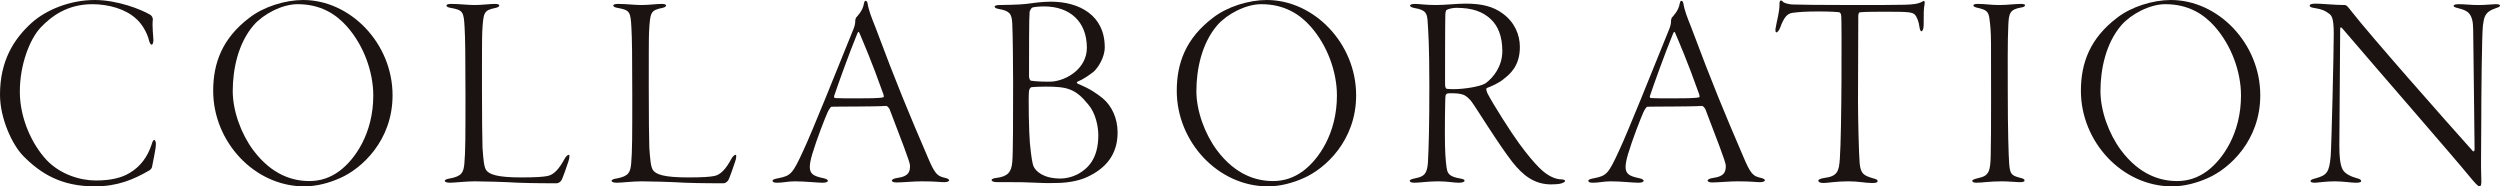 <?xml version="1.0" encoding="UTF-8"?><svg id="_レイヤー_2" xmlns="http://www.w3.org/2000/svg" viewBox="0 0 357.91 26.68"><defs><style>.cls-1{fill:#1a1311;}</style></defs><g id="design"><path class="cls-1" d="M21.52,2.12c.24.16.36.44.36.64-.12.96.08,2.56.08,3,0,.36-.12.64-.24.64-.16,0-.28-.24-.36-.52-.32-1.36-1.2-2.64-1.88-3.2-1.48-1.4-4-2.08-6.24-2.08-3.6,0-5.88,1.72-7.44,3.36-1.52,1.64-2.96,5.24-2.96,9.16s1.8,7.6,3.8,9.76c2,2.12,4.88,2.96,7.08,2.96s3.72-.4,4.84-1.08c1.56-.92,2.56-2.32,3.12-4,.16-.56.28-.72.4-.72.16,0,.24.32.24.6,0,.68-.48,2.8-.56,3.28-.04.16-.16.32-.32.44-2.4,1.4-4.68,2.32-7.88,2.32-4.72,0-7.68-1.76-10.24-4.36-1.6-1.64-3.32-5.4-3.32-8.76C0,8.72,1.96,5.6,4.52,3.28,6.6,1.4,10.04,0,13.56,0c3.28,0,6.68,1.36,7.96,2.12Z"/><path class="cls-1" d="M56.2,13.64c0,6.48-4.4,10.48-7.48,11.84-1.6.72-3.4,1.2-5.16,1.2-7.12,0-13.04-6.36-13.04-13.68,0-4,1.32-7.52,5.16-10.44,2.04-1.6,5.16-2.56,7.72-2.56,6.76,0,12.8,6.2,12.8,13.64ZM36.32,3.6c-2.24,2.6-3,6.32-3,9.44,0,2.84,1.2,6.12,2.92,8.44,2.72,3.64,5.76,4.44,8.04,4.44,1.56,0,2.96-.44,4.32-1.44,2.2-1.64,4.84-5.36,4.84-10.8,0-3.4-1.36-7.16-3.76-9.88-1.56-1.76-3.76-3.2-7.08-3.2-2.24,0-4.92,1.44-6.28,3Z"/><path class="cls-1" d="M64.56.56c1.2,0,2.4.16,3.36.16,1.04,0,2.24-.16,2.92-.16.48,0,.64.12.64.2,0,.16-.16.28-.48.36-1.76.36-1.8.6-1.96,3.48-.04.68-.04,4.12-.04,7.76,0,3.92.04,8.04.08,8.8.12,1.64.2,2.8.56,3.24.44.56,1.52,1,4.96,1,2.12,0,3.16-.08,3.76-.2.92-.16,1.68-1,2.48-2.48.2-.36.44-.56.6-.56s.08.56-.08,1c-.12.36-.8,2.4-1,2.68-.24.32-.52.4-.68.4-.4,0-3.52,0-5.48-.08-2.04-.12-5.04-.2-6.24-.2s-2.96.2-3.48.2c-.48,0-.8-.08-.8-.28,0-.16.36-.28.68-.32,1.8-.32,2-.92,2.12-2.12.16-1.64.16-4.28.16-9.84s-.04-8.28-.12-9.56c-.12-2.36-.2-2.6-2.04-2.92-.44-.08-.56-.2-.56-.36,0-.08.2-.2.64-.2Z"/><path class="cls-1" d="M88.44.56c1.2,0,2.4.16,3.36.16,1.04,0,2.24-.16,2.92-.16.48,0,.64.12.64.2,0,.16-.16.28-.48.36-1.76.36-1.8.6-1.96,3.48-.04.68-.04,4.12-.04,7.76,0,3.92.04,8.04.08,8.8.12,1.64.2,2.8.56,3.24.44.56,1.52,1,4.96,1,2.12,0,3.16-.08,3.76-.2.92-.16,1.68-1,2.48-2.48.2-.36.44-.56.6-.56s.08.56-.08,1c-.12.36-.8,2.4-1,2.68-.24.32-.52.4-.68.4-.4,0-3.52,0-5.48-.08-2.04-.12-5.04-.2-6.24-.2s-2.96.2-3.48.2c-.48,0-.8-.08-.8-.28,0-.16.36-.28.68-.32,1.8-.32,2-.92,2.12-2.12.16-1.64.16-4.28.16-9.84s-.04-8.28-.12-9.56c-.12-2.36-.2-2.6-2.04-2.92-.44-.08-.56-.2-.56-.36,0-.08.2-.2.64-.2Z"/><path class="cls-1" d="M124.2.44c.16,1.04.56,2.04,1.12,3.44,3.08,8.24,4.76,12.24,7.44,18.48,1.04,2.48,1.4,2.84,2.44,3.08.44.08.68.24.68.36,0,.2-.36.28-.72.28-.64,0-1.08-.12-3.24-.12-1.08,0-2.76.16-3.6.16-.4,0-.64-.12-.64-.28s.4-.32.76-.36c1.8-.24,1.84-1.04,1.84-1.8,0-.48-1.44-4.16-2.92-8.04-.12-.24-.36-.48-.48-.48-1.48.12-6.96.08-7.84.12-.12,0-.44.52-.56.8-.36.8-1.56,3.84-2.2,6-.48,1.64-.44,2.36,0,2.8.32.32.88.48,1.64.64.4.08.6.24.6.36,0,.2-.36.28-.76.28-.76,0-2.48-.2-3.96-.2-1,0-1.68.2-2.52.2-.44,0-.68-.08-.68-.28s.4-.28.8-.36c1.84-.36,2.08-.64,3.64-4.04,1.08-2.28,4.68-11.2,7.16-17.36.2-.52.24-.8.24-1.16,0-.16.08-.4.12-.44.24-.28.96-1,1.12-2,.04-.16.08-.4.24-.4.12,0,.2.08.28.32ZM126.48,13.52c-1.8-5.04-2.76-7.16-3.44-8.8-.12-.28-.2-.16-.32.12-1.12,2.72-2.72,7.16-3.28,8.84-.04,0-.08.36.12.36.64.04,1.68.04,3.2.04,1.36,0,3.24,0,3.72-.16.08-.04.04-.24,0-.4Z"/><path class="cls-1" d="M143.08.72c.36,0,2.92-.04,3.84-.16.84-.12,2.28-.32,3.52-.32,4.04,0,7.72,1.92,7.72,6.52,0,1.52-1,2.96-1.56,3.48-.72.56-1.52,1.12-2.32,1.44-.24.12-.08.24.04.32,1.76.72,2.6,1.32,3.56,2.08,1.28,1.08,2.12,2.84,2.12,4.88,0,3.16-1.68,5.16-4.4,6.4-.8.36-2.28.84-4.52.84-.68,0-1.2.04-2.76-.04-1.56-.08-2.52-.08-3.36-.08h-2.12c-.68,0-.88-.16-.88-.28,0-.2.32-.28.64-.32,1.68-.2,2.2-.84,2.32-2.28.12-1.12.12-6.88.12-11.32,0-2.04-.04-6.96-.12-8.52-.08-1.4-.36-1.8-1.96-2.08-.48-.08-.56-.24-.56-.32,0-.16.28-.24.68-.24ZM155.8,14.96c-1.84-2.28-3.04-2.56-6.12-2.56-.92,0-1.6.04-2,.08-.2.04-.32.32-.36.52-.12.8,0,6.2.12,7.44.2,2.08.36,3.04.56,3.44.32.64,1.36,1.68,3.84,1.68.64,0,1.6-.16,2.56-.68,1.32-.76,2.84-2.12,2.84-5.52,0-1.28-.4-3.2-1.44-4.4ZM149.48.92c-.68,0-1.48.08-1.68.16-.16.04-.4.52-.4.64-.08.68-.08,5.6-.08,9.2,0,.16.08.64.32.64.6.12,2.48.16,2.96.12,2.12-.16,5-1.88,5-4.84,0-3.76-2.44-5.92-6.12-5.92Z"/><path class="cls-1" d="M194.15,13.64c0,6.48-4.4,10.48-7.48,11.84-1.6.72-3.4,1.2-5.16,1.2-7.12,0-13.04-6.36-13.04-13.68,0-4,1.32-7.52,5.16-10.44,2.04-1.6,5.16-2.56,7.72-2.56,6.76,0,12.8,6.2,12.8,13.64ZM174.28,3.6c-2.24,2.6-3,6.32-3,9.44,0,2.84,1.2,6.12,2.92,8.44,2.72,3.64,5.76,4.44,8.04,4.44,1.56,0,2.96-.44,4.32-1.44,2.2-1.64,4.84-5.36,4.84-10.8,0-3.4-1.36-7.16-3.76-9.88-1.56-1.76-3.76-3.2-7.08-3.2-2.24,0-4.92,1.44-6.28,3Z"/><path class="cls-1" d="M215.11,1.92c1.72,1.24,2.48,3.04,2.48,4.8,0,2.68-1.36,3.84-2.28,4.56-.68.6-1.8,1.08-2.44,1.32-.16.08-.08.36.08.76.8,1.56,3.4,5.64,4.52,7.16,1.24,1.68,2.08,2.68,2.92,3.52,1.28,1.28,2.44,1.64,3.16,1.64.32,0,.52.12.52.24,0,.08-.16.2-.48.32-.32.12-.96.16-1.52.16-2.44,0-4.04-1.32-5.52-3.16-2.04-2.6-5.4-8.12-5.96-8.8-.4-.44-.76-.8-1.24-.92-.4-.12-.96-.2-2-.16-.2,0-.36.16-.4.32-.08.4-.12,5.52-.08,7.12.04,1.84.2,3.28.32,3.64.16.48.44.88,1.88,1.12.44.08.6.16.6.32s-.32.28-.8.28c-.84,0-1.6-.2-2.96-.2-1.48,0-2.64.2-3.4.2-.4,0-.68-.08-.68-.28,0-.16.28-.24.8-.36,1.24-.24,1.68-.6,1.8-2.28.12-2.28.2-5.28.2-11.08s-.16-7.72-.24-9c-.08-1.16-.16-1.72-1.84-2-.36-.08-.68-.16-.68-.36,0-.12.2-.24.72-.24.56,0,1.52.16,2.96.16s2.96-.2,4.28-.2c2.4,0,3.96.44,5.28,1.4ZM207.16,1.4c-.08.04-.2.04-.24.68-.04.8-.04,9.28-.04,9.92,0,.6.16.72.28.72.24.04.76.04,1.08.04,1.16,0,3.64-.32,4.44-.84,1.12-.8,2.4-2.44,2.4-4.6s-.64-3.64-1.68-4.6c-1.08-1-2.52-1.6-4.92-1.6-.52,0-1.12.16-1.32.28Z"/><path class="cls-1" d="M240.99.44c.16,1.04.56,2.04,1.12,3.44,3.08,8.24,4.76,12.24,7.44,18.48,1.04,2.48,1.4,2.84,2.44,3.08.44.08.68.24.68.36,0,.2-.36.28-.72.28-.64,0-1.08-.12-3.24-.12-1.08,0-2.76.16-3.6.16-.4,0-.64-.12-.64-.28s.4-.32.76-.36c1.8-.24,1.84-1.04,1.84-1.8,0-.48-1.44-4.16-2.92-8.04-.12-.24-.36-.48-.48-.48-1.48.12-6.96.08-7.84.12-.12,0-.44.52-.56.8-.36.8-1.56,3.84-2.2,6-.48,1.64-.44,2.36,0,2.8.32.32.88.48,1.64.64.4.08.6.24.6.36,0,.2-.36.28-.76.28-.76,0-2.48-.2-3.96-.2-1,0-1.68.2-2.52.2-.44,0-.68-.08-.68-.28s.4-.28.8-.36c1.84-.36,2.08-.64,3.64-4.04,1.08-2.28,4.68-11.2,7.16-17.36.2-.52.24-.8.24-1.16,0-.16.08-.4.12-.44.24-.28.96-1,1.12-2,.04-.16.08-.4.24-.4.12,0,.2.08.28.32ZM243.27,13.52c-1.8-5.04-2.76-7.16-3.44-8.8-.12-.28-.2-.16-.32.12-1.12,2.72-2.72,7.16-3.28,8.84-.04,0-.08.36.12.36.64.04,1.68.04,3.2.04,1.36,0,3.24,0,3.72-.16.08-.04.04-.24,0-.4Z"/><path class="cls-1" d="M261.16,25.48c1.88-.24,2.12-.92,2.24-2.76.28-3.8.28-19.84.2-20.44-.04-.36-.16-.48-.28-.52-.24-.04-1.16-.12-3-.12s-2.8.08-3.72.2c-.72.12-1.2.6-1.76,2.16-.16.4-.4.64-.52.64-.16,0-.16-.36-.12-.6.2-1.16.56-2.36.56-3.36,0-.36,0-.52.16-.6.08-.04.24.04.32.16.16.2.8.36,1.32.4.68.04,4.48.08,8.6.08,3.04,0,6.36,0,7.52-.04,1.08-.04,1.84-.08,2.52-.44.16-.12.28-.12.32-.04.04.12.04.2,0,.48-.12.48-.12,1.44-.12,2.88,0,.6-.16.92-.32.92s-.24-.36-.28-.6c-.08-.72-.36-1.48-.68-1.8-.36-.32-.8-.4-3.96-.4-1.08,0-3.2,0-3.88.08-.2.04-.24.32-.24.56,0,1.44-.04,10.52-.04,12.12,0,2.28.12,7.72.24,8.96.16,1.48.56,1.72,1.88,2.12.48.12.68.2.68.4,0,.24-.28.28-.8.28-.96,0-1.92-.24-3.36-.24-1.76,0-2.96.24-3.6.24-.52,0-.72-.16-.72-.36,0-.16.4-.28.84-.36Z"/><path class="cls-1" d="M283.12.56c1.12,0,1.88.16,3.12.16,1.12,0,2.24-.16,3.12-.16.28,0,.56.08.56.16,0,.16-.16.32-.6.36-1.56.28-1.72.8-1.8,2.48-.12,2.12-.08,6.76-.08,9.36,0,5.88.12,9.36.2,10.48.12,1.52.32,1.72,1.52,2.04.56.12.68.24.68.4,0,.2-.28.24-.76.24-.36,0-1.52-.12-2.48-.12-1.72,0-2.92.2-3.64.2-.36,0-.6-.08-.6-.28,0-.12.24-.24.92-.4,1.48-.32,1.68-.96,1.72-3.36.08-2.28.04-13.64.04-15.76,0-1.96-.12-2.88-.2-3.48-.12-1.32-.48-1.48-1.88-1.8-.28-.08-.44-.16-.44-.32,0-.12.2-.2.6-.2Z"/><path class="cls-1" d="M323.59,13.64c0,6.48-4.4,10.48-7.48,11.84-1.6.72-3.4,1.2-5.16,1.2-7.12,0-13.04-6.36-13.04-13.68,0-4,1.32-7.52,5.16-10.44,2.04-1.6,5.16-2.56,7.72-2.56,6.76,0,12.8,6.2,12.8,13.64ZM303.71,3.6c-2.24,2.6-3,6.32-3,9.44,0,2.84,1.2,6.12,2.92,8.44,2.72,3.64,5.76,4.44,8.04,4.44,1.56,0,2.96-.44,4.32-1.44,2.2-1.64,4.84-5.36,4.84-10.8,0-3.4-1.36-7.16-3.76-9.88-1.56-1.76-3.76-3.2-7.08-3.2-2.24,0-4.92,1.44-6.28,3Z"/><path class="cls-1" d="M331.55.52c.84,0,2.72.2,4.16.2.2,0,.36.16.92.88,2.6,3.36,13.52,15.72,17.4,20.04.04.04.24.12.24-.32,0-1.6-.16-13.4-.2-17.04,0-2.4-.8-2.76-2.04-3.08-.48-.12-.76-.2-.76-.36,0-.2.36-.24.8-.24.72,0,1.76.12,2.68.12,1.2,0,2.08-.12,2.52-.12.4,0,.64.04.64.2,0,.2-.36.28-.68.4-1.56.52-1.6,1.36-1.76,2.4-.16,1.2-.24,10.16-.24,13.92s-.08,5.88,0,8c.04.8,0,1.16-.28,1.16-.16,0-.6-.44-1.32-1.32-2.52-3.08-12.68-14.72-18.28-21.28-.2-.24-.32-.2-.32.08,0,1.6-.12,14.92-.12,16.64s.12,2.72.44,3.4c.32.72,1.4,1.12,1.96,1.28.44.12.72.2.72.44,0,.2-.36.24-.76.24-.68,0-1.76-.2-3.04-.2s-2.48.2-2.76.2c-.6,0-.68-.12-.68-.24,0-.2.32-.28.76-.4,1.56-.44,1.92-.84,2.12-3.16.12-1.44.44-15.04.44-17.52s-.36-2.64-.72-2.92c-.52-.4-1-.6-1.96-.76-.56-.08-.76-.16-.76-.36,0-.16.2-.28.88-.28Z"/></g></svg>